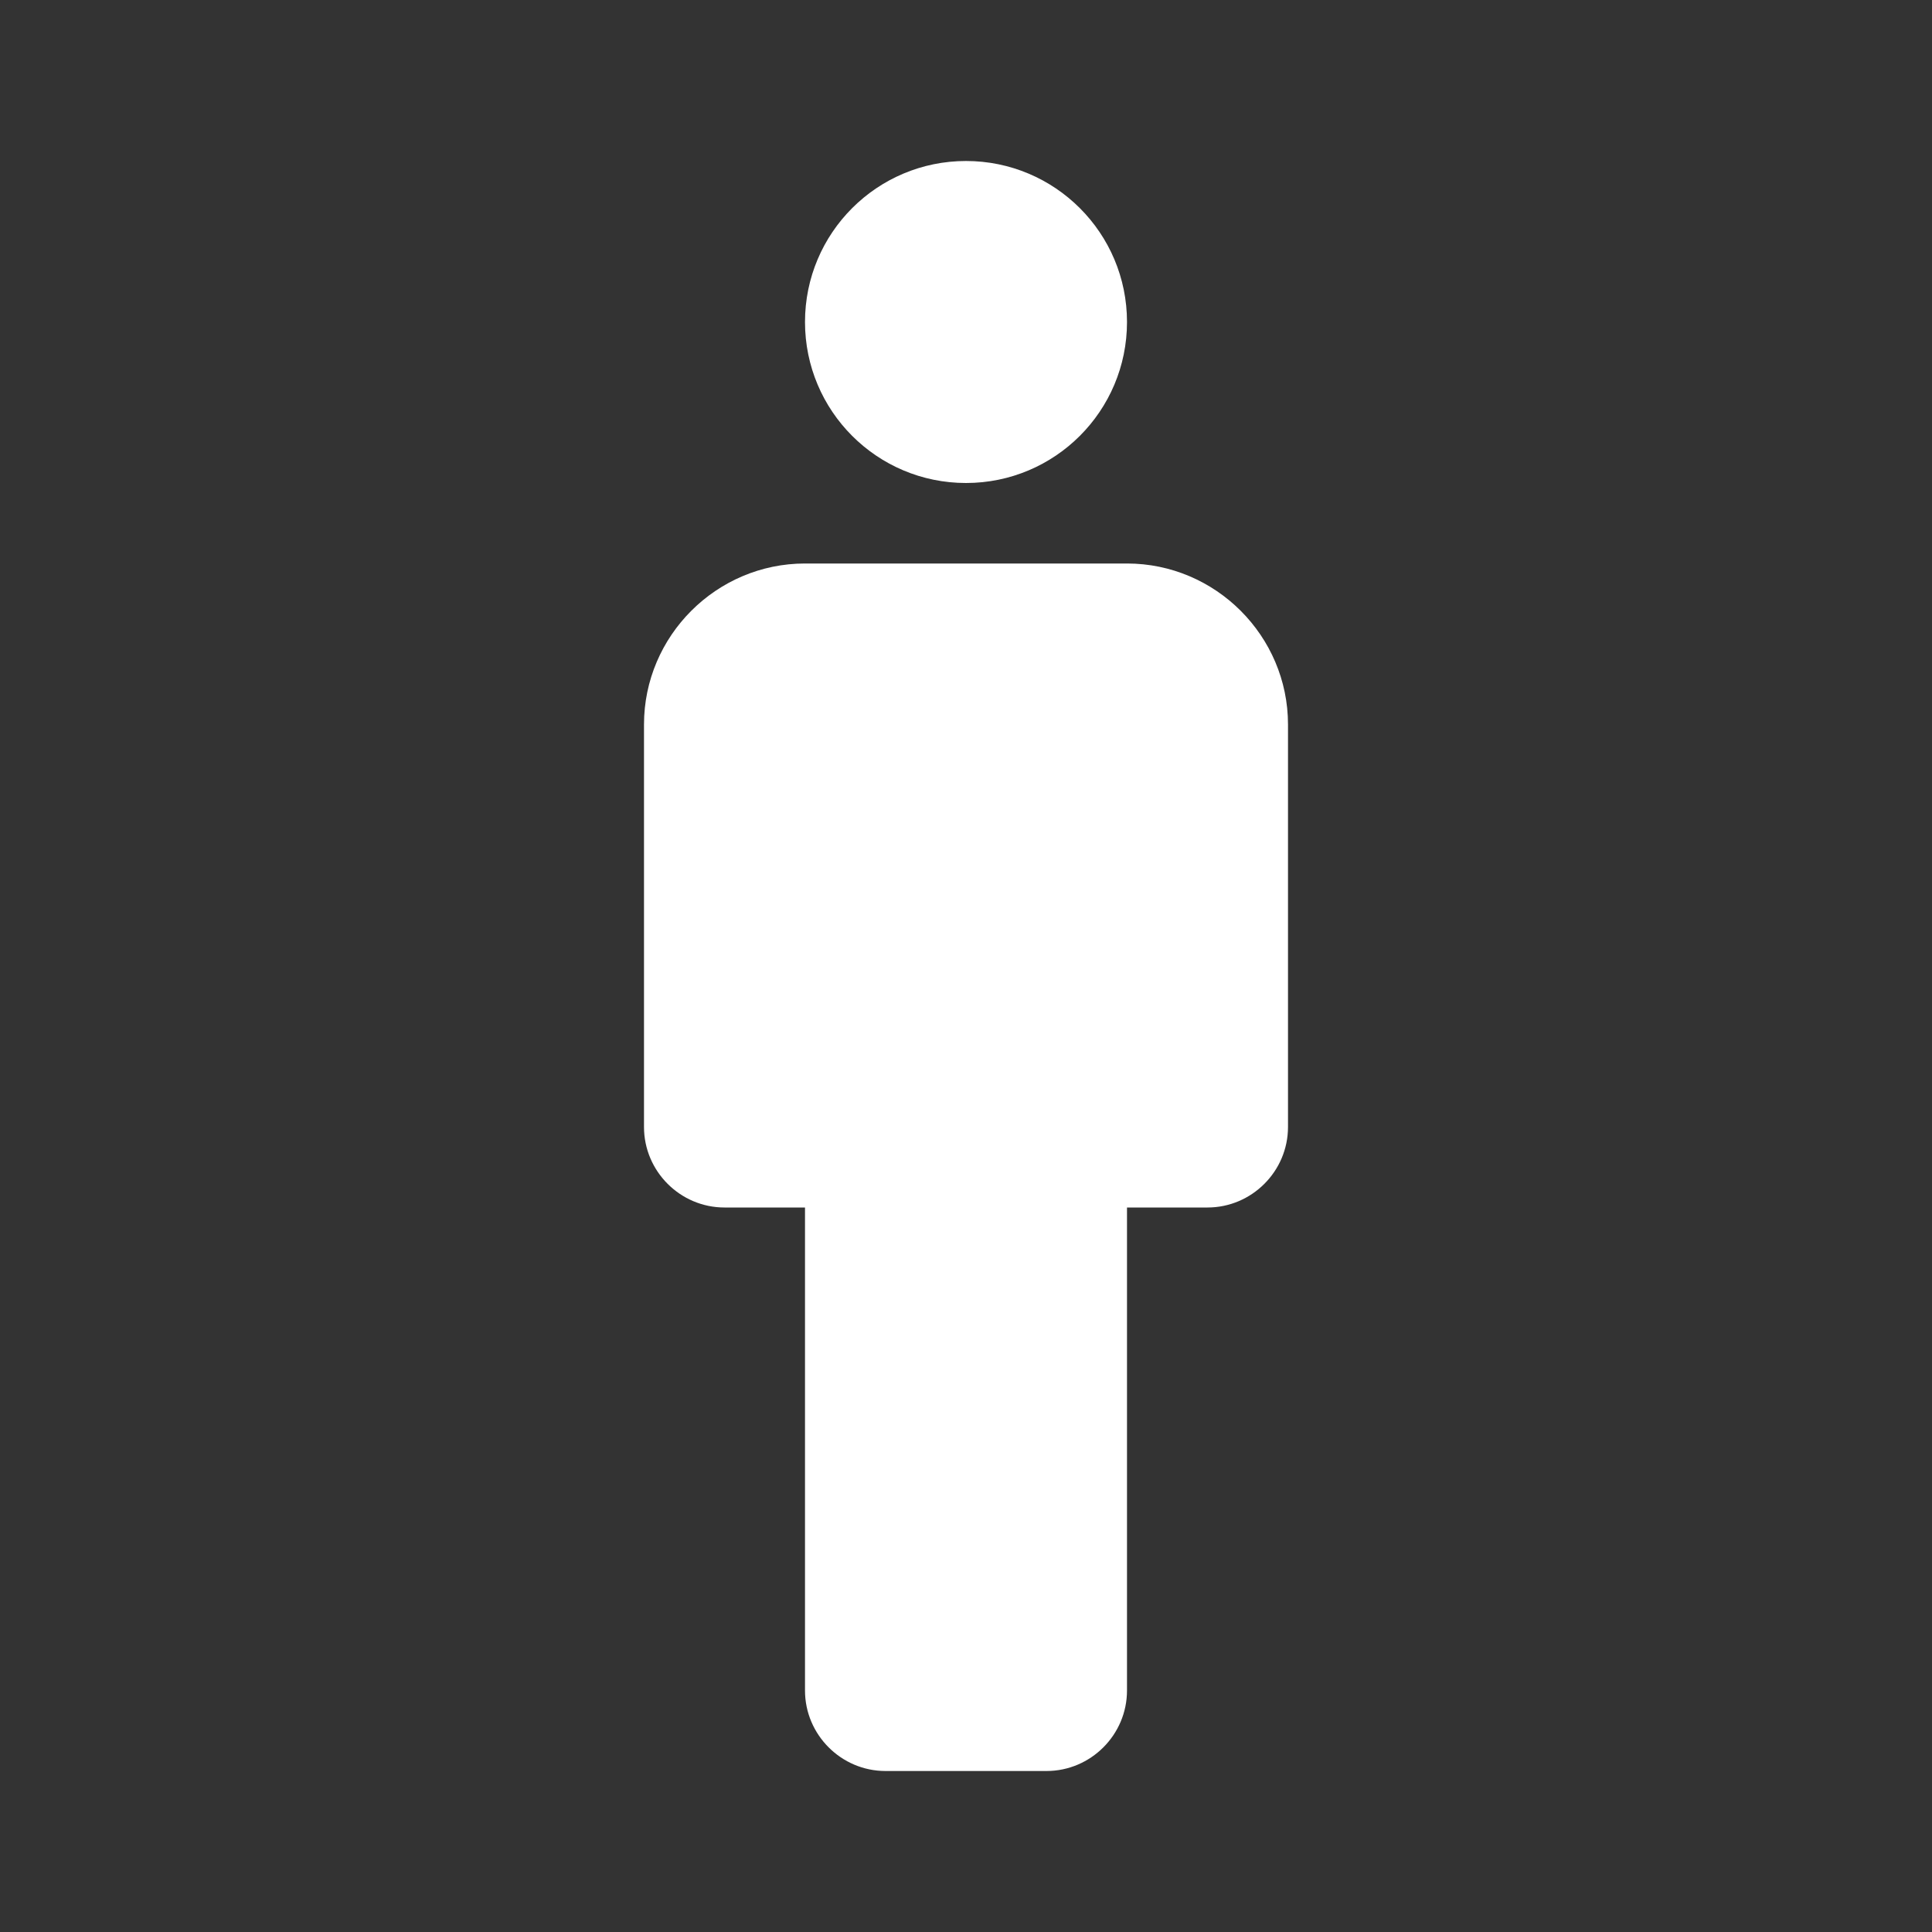 <?xml version="1.0" encoding="utf-8"?>
<svg xmlns="http://www.w3.org/2000/svg" fill="none" height="24" viewBox="0 0 24 24" width="24">
<rect x="0" y="0" width="24" height="24" fill="#333333" stroke="none"/>
<path clip-rule="evenodd" d="M14 4C14 5.105 13.105 6 12 6C10.895 6 10 5.105 10 4C10 2.895 10.895 2 12 2C13.105 2 14 2.895 14 4ZM8 9C8 7.9 8.9 7 10 7H14C15.1 7 16 7.9 16 9V14C16 14.55 15.55 15 15 15H14V21C14 21.55 13.55 22 13 22H11C10.45 22 10 21.55 10 21V15H9C8.45 15 8 14.55 8 14V9Z" fill="white" fill-rule="evenodd"/>
</svg>